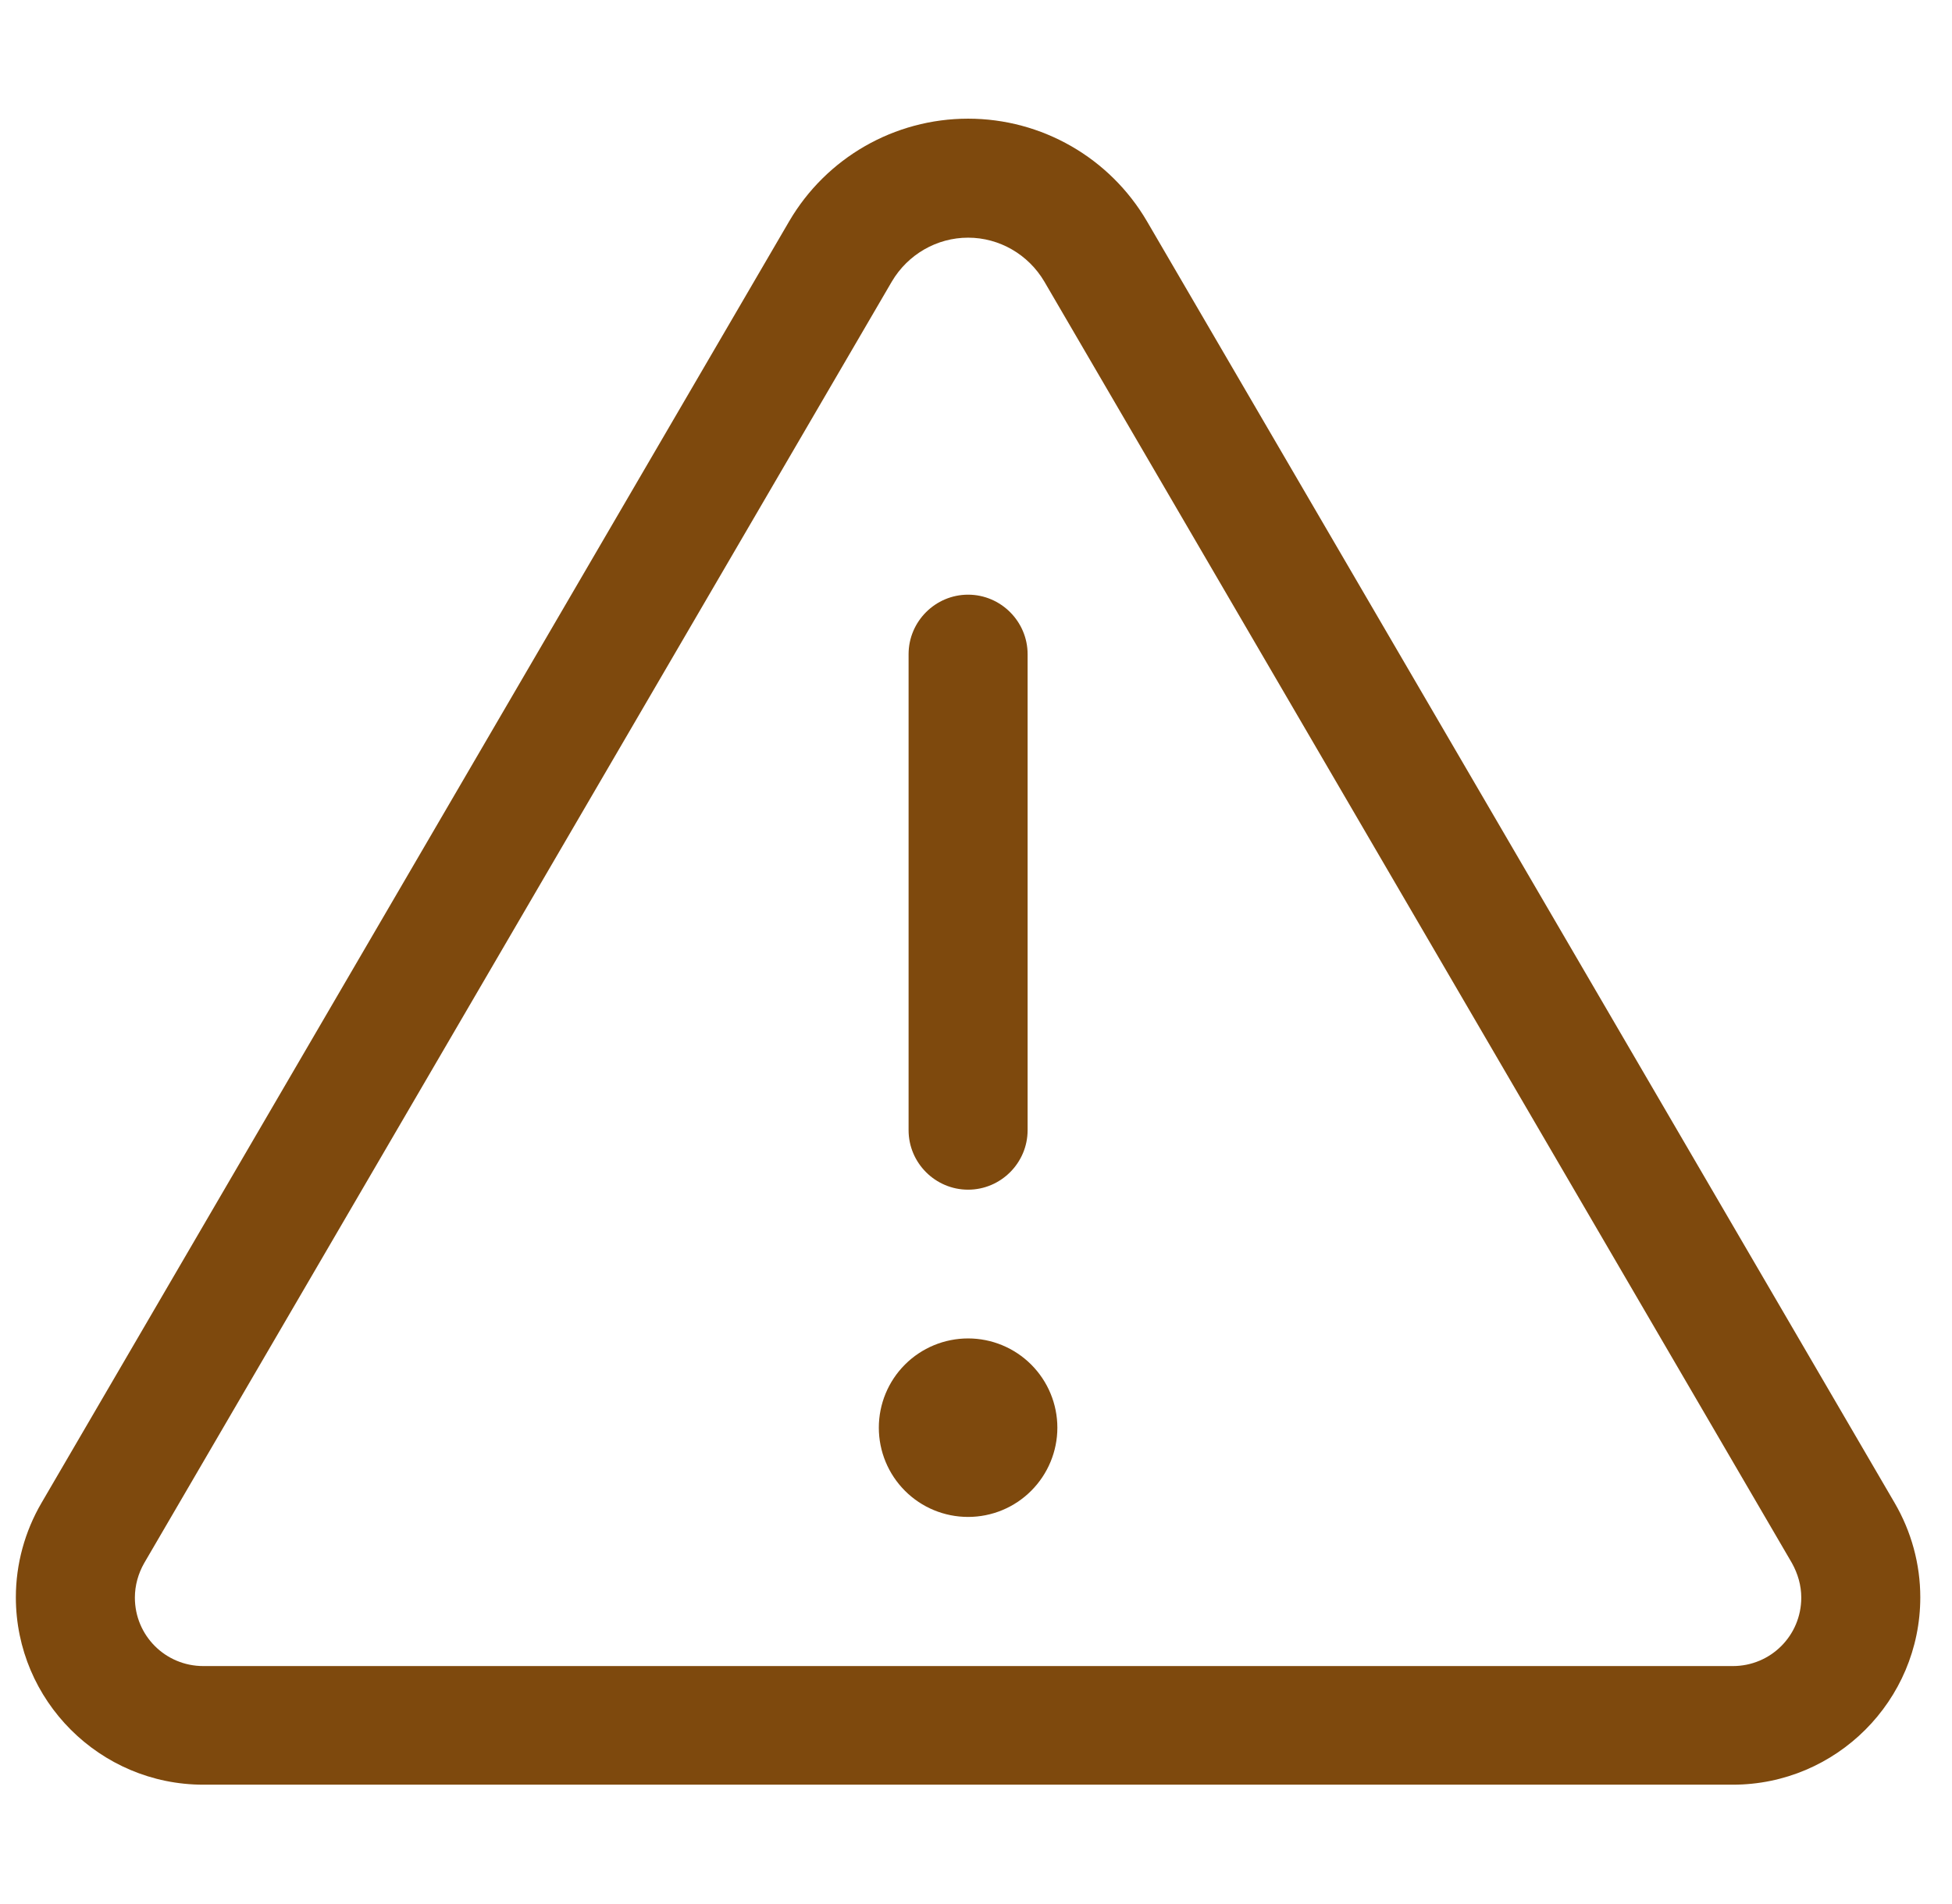 <svg width="41" height="40" viewBox="0 0 41 40" fill="none" xmlns="http://www.w3.org/2000/svg">
<g clip-path="url(#clip0_171_843)">
<path d="M3.029 32.837C2.904 33.056 2.833 33.306 2.833 33.563C2.833 34.36 3.474 35.001 4.271 35.001H36.396C37.193 35.001 37.834 34.36 37.834 33.563C37.834 33.306 37.763 33.063 37.638 32.837L21.935 5.915C21.599 5.345 20.99 4.993 20.334 4.993C19.677 4.993 19.068 5.345 18.732 5.915L3.029 32.837ZM0.873 31.571L16.576 4.649C17.357 3.313 18.787 2.493 20.334 2.493C21.88 2.493 23.31 3.313 24.091 4.649L39.794 31.571C40.146 32.173 40.334 32.86 40.334 33.556C40.334 35.727 38.568 37.493 36.396 37.493H4.271C2.099 37.493 0.333 35.727 0.333 33.556C0.333 32.86 0.521 32.173 0.873 31.571ZM20.334 12.493C21.021 12.493 21.584 13.056 21.584 13.743V23.743C21.584 24.431 21.021 24.993 20.334 24.993C19.646 24.993 19.084 24.431 19.084 23.743V13.743C19.084 13.056 19.646 12.493 20.334 12.493ZM18.459 29.993C18.459 29.496 18.656 29.019 19.008 28.667C19.359 28.316 19.836 28.118 20.334 28.118C20.831 28.118 21.308 28.316 21.659 28.667C22.011 29.019 22.209 29.496 22.209 29.993C22.209 30.49 22.011 30.967 21.659 31.319C21.308 31.671 20.831 31.868 20.334 31.868C19.836 31.868 19.359 31.671 19.008 31.319C18.656 30.967 18.459 30.49 18.459 29.993Z" fill="#7E490D"/>
</g>
<defs>
<clipPath id="clip0_171_843">
<rect width="40" height="40" fill="white" transform="translate(0.333)"/>
</clipPath>
</defs>
</svg>
